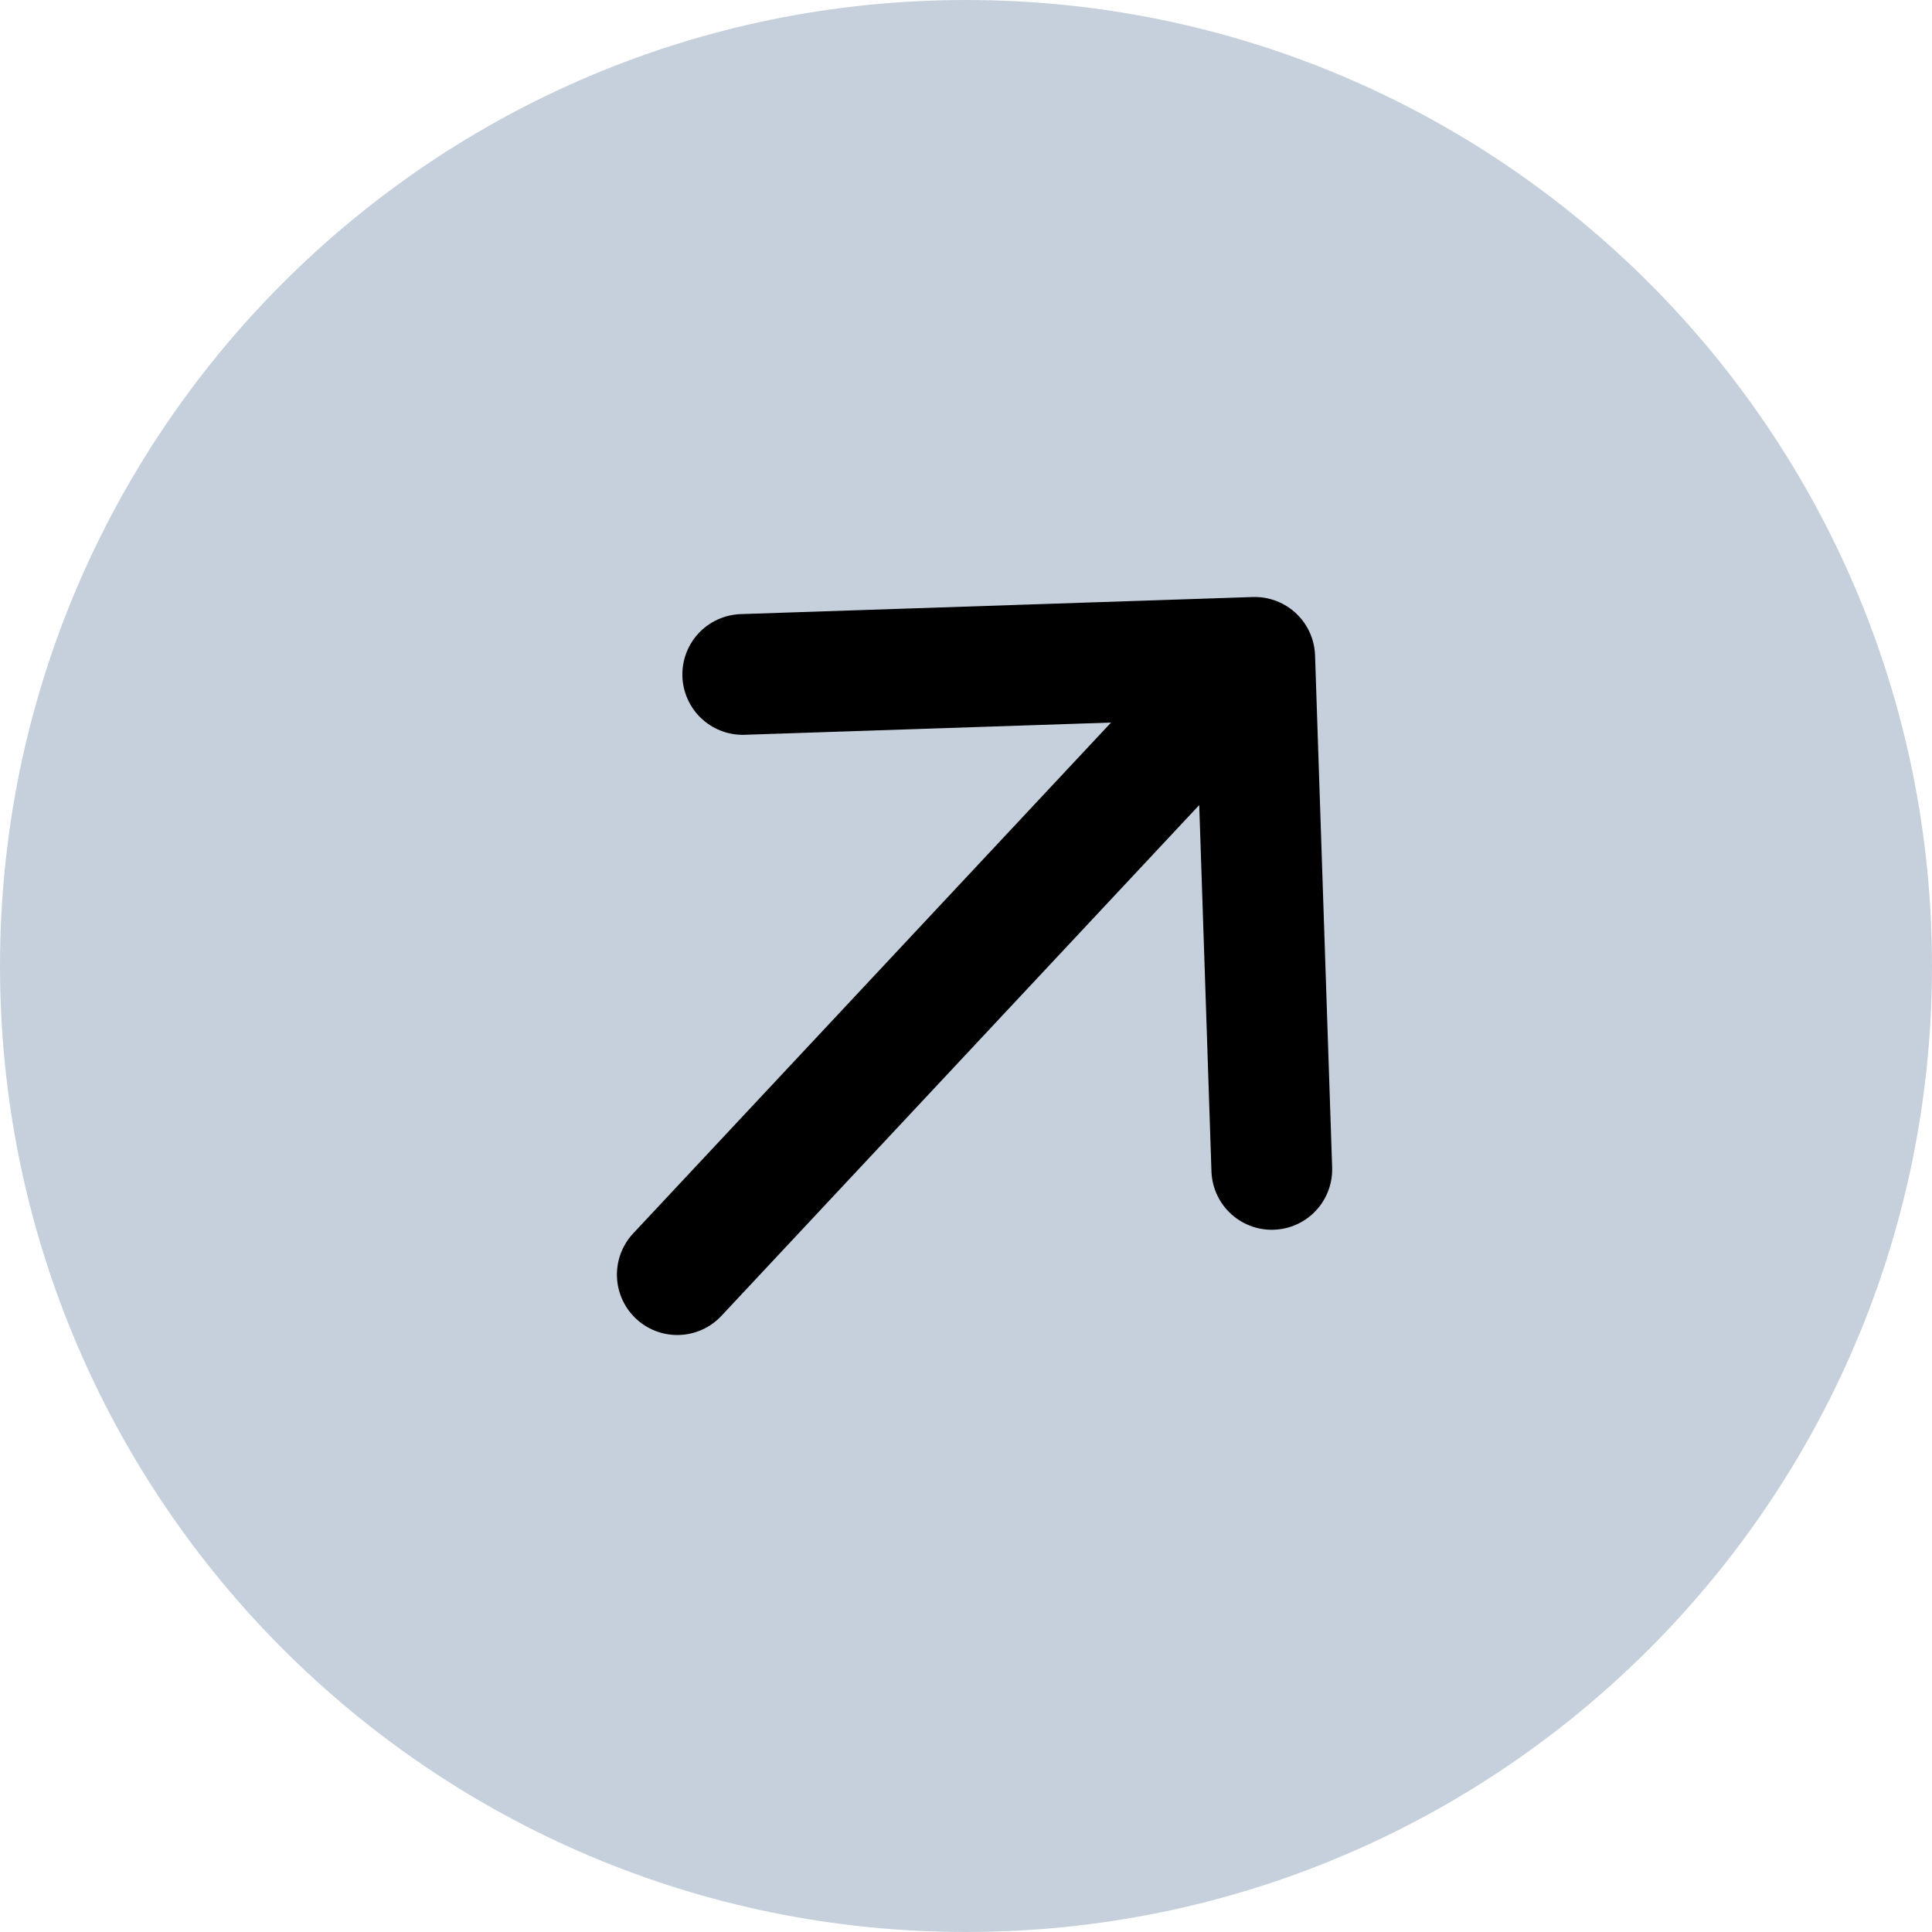 <svg width="32" height="32" viewBox="0 0 32 32" fill="none" xmlns="http://www.w3.org/2000/svg">
<path d="M0 16C0 7.163 7.163 0 16 0V0C24.837 0 32 7.163 32 16V16C32 24.837 24.837 32 16 32V32C7.163 32 0 24.837 0 16V16Z" fill="#C6D0DC"/>
<path d="M20.782 10.888L11.218 21.112M20.782 10.888L21.065 19.369M20.782 10.888L12.302 11.171" stroke="black" stroke-width="2" stroke-linecap="round" stroke-linejoin="round"/>
</svg>
